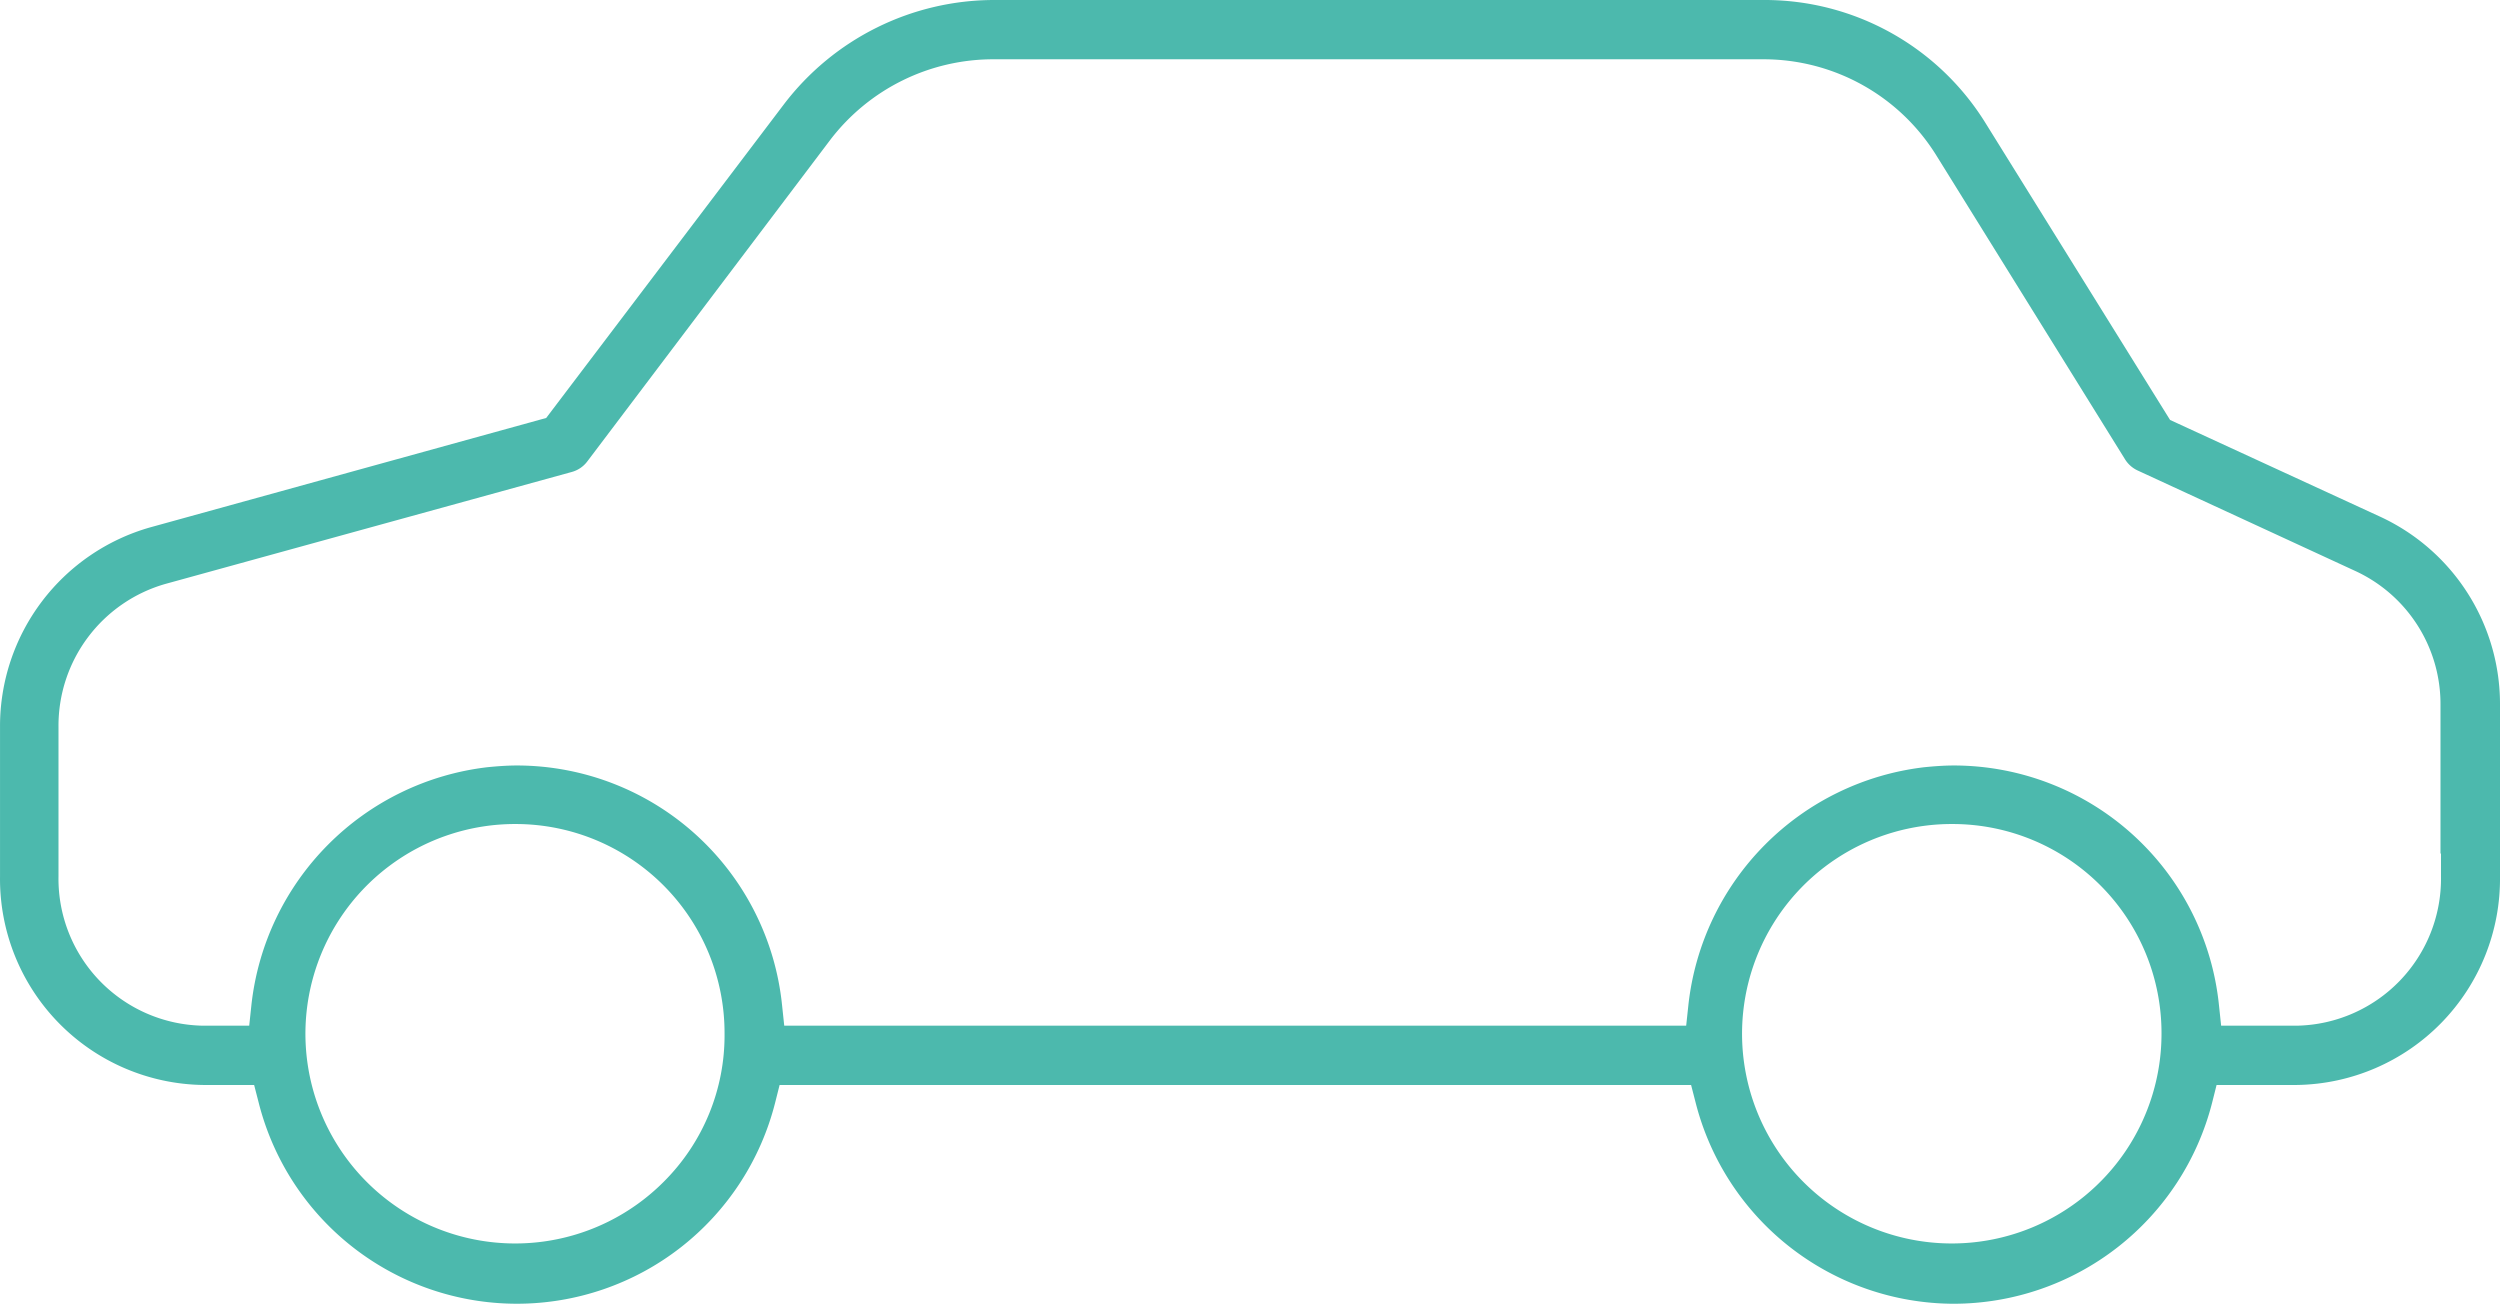 <svg xmlns="http://www.w3.org/2000/svg" width="100.786" height="52.56" viewBox="0 0 100.786 52.56">
  <defs>
    <style>
      .cls-1 {
        fill: #4cb9ad;
        fill-rule: evenodd;
      }
    </style>
  </defs>
  <path id="icon-car.svg" class="cls-1" d="M988.353,1077.78a10.768,10.768,0,0,1-10.406-8.13l-0.178-.69H941.023l-0.176.7a10.738,10.738,0,0,1-20.83-.01l-0.178-.69h-2.055a8.31,8.31,0,0,1-8.189-8.41v-6.04a8.334,8.334,0,0,1,6.056-8.03l15.963-4.41,9.587-12.65a10.668,10.668,0,0,1,8.461-4.2h31.055a10.474,10.474,0,0,1,8.94,4.99l7.422,11.94,8.491,3.91a8.326,8.326,0,0,1,4.81,7.6v6.89a8.314,8.314,0,0,1-8.19,8.41h-3.236l-0.176.7A10.768,10.768,0,0,1,988.353,1077.78Zm0-19.34a8.455,8.455,0,1,0,8.381,8.45A8.427,8.427,0,0,0,988.352,1058.44Zm-57.93,0a8.455,8.455,0,1,0,5.941,14.41,8.329,8.329,0,0,0,2.44-5.96A8.425,8.425,0,0,0,930.422,1058.44Zm57.955-2.36a10.756,10.756,0,0,1,10.672,9.66l0.088,0.83h3.053a5.927,5.927,0,0,0,5.81-6.02v-0.92h-0.02v-5.97a5.91,5.91,0,0,0-3.41-5.41l-8.793-4.06a1.186,1.186,0,0,1-.5-0.43l-7.625-12.28a8.2,8.2,0,0,0-6.939-3.87H949.662a8.271,8.271,0,0,0-6.59,3.24l-9.8,12.97a1.165,1.165,0,0,1-.638.43l-16.37,4.51a5.946,5.946,0,0,0-4.312,5.76v6.03a5.926,5.926,0,0,0,5.815,6.02h1.874l0.088-.83a10.843,10.843,0,0,1,9.512-9.59c0.4-.04.809-0.07,1.209-0.07a10.756,10.756,0,0,1,10.672,9.66l0.088,0.83h36.361l0.089-.83a10.842,10.842,0,0,1,9.512-9.59C987.571,1056.11,987.977,1056.08,988.377,1056.08Z" transform="translate(-909.594 -1025.22)"/>
</svg>
